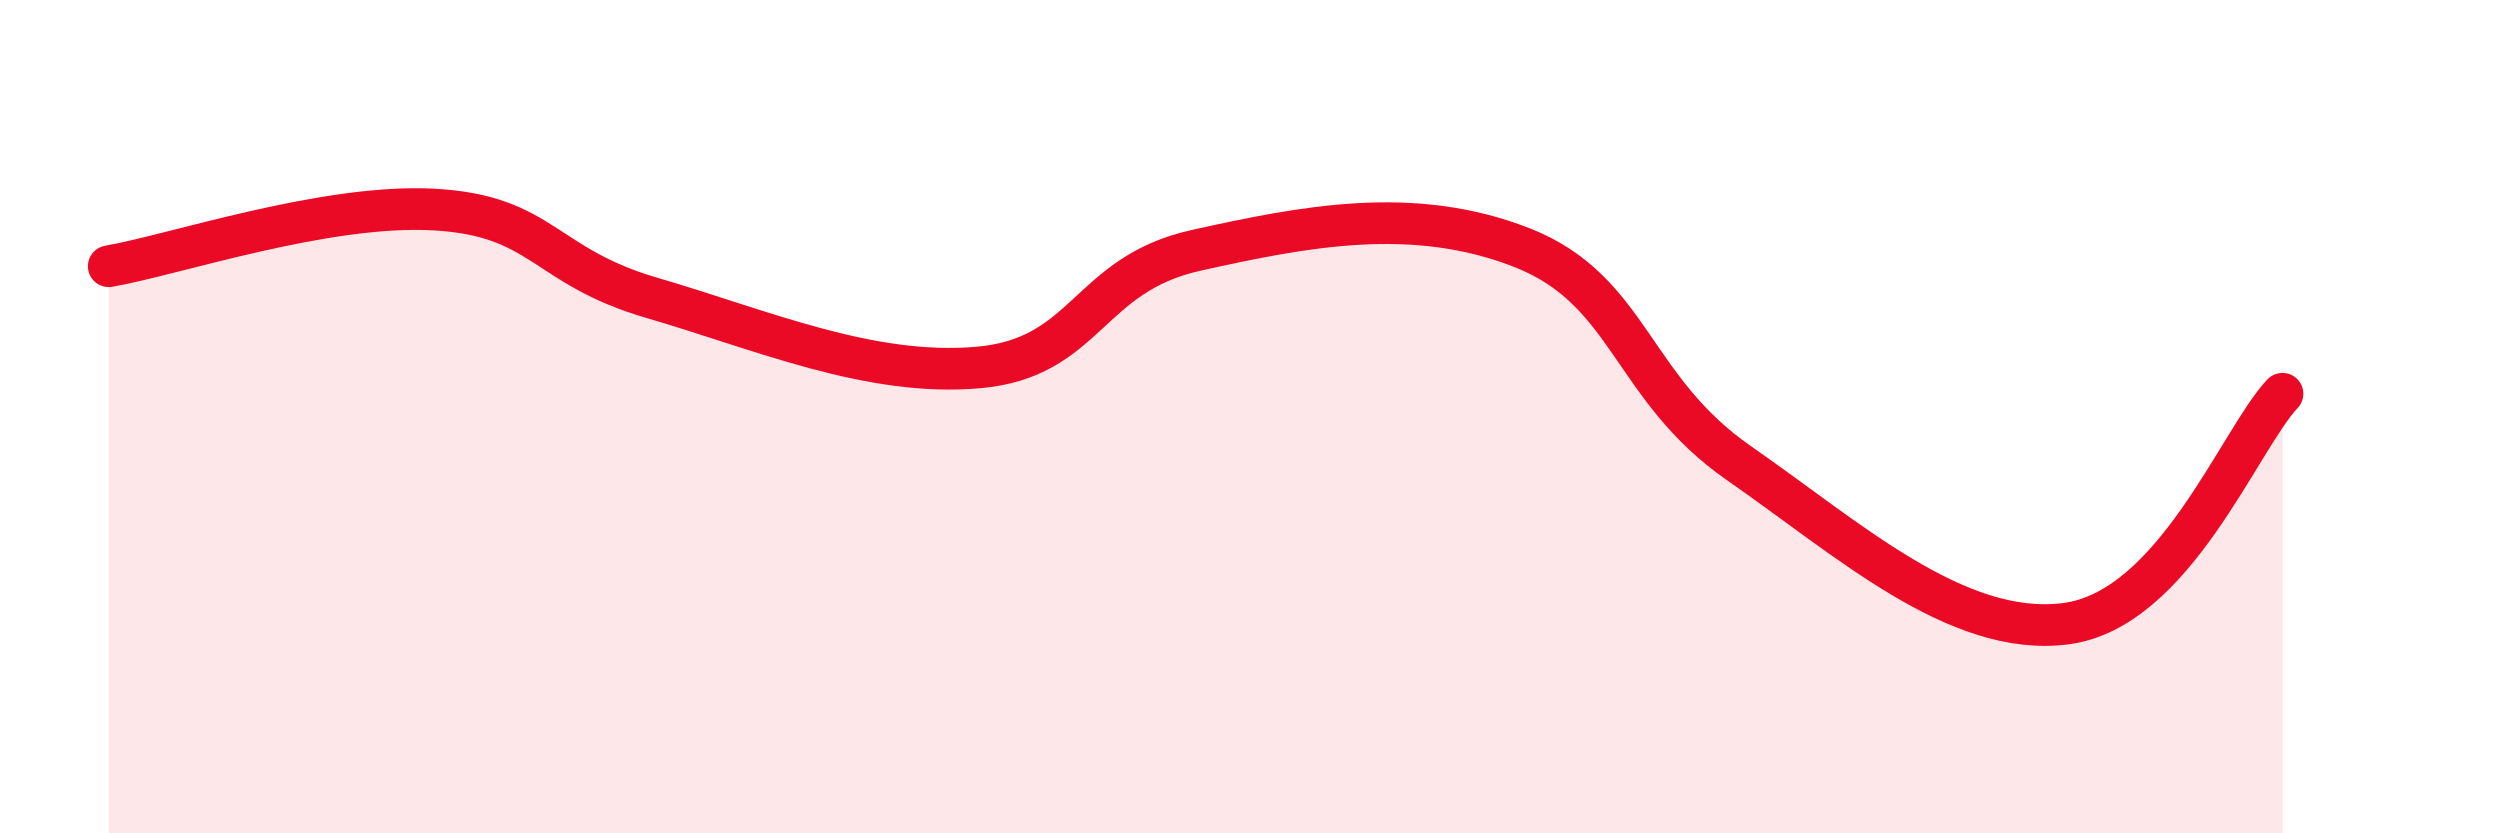 
    <svg width="60" height="20" viewBox="0 0 60 20" xmlns="http://www.w3.org/2000/svg">
      <path
        d="M 2.61,6.39 C 4.17,6.12 7.82,4.88 10.43,5.03 C 13.04,5.18 13.04,6.39 15.65,7.15 C 18.26,7.91 20.87,9.05 23.48,8.82 C 26.09,8.59 26.09,6.59 28.7,6.01 C 31.31,5.43 33.91,4.92 36.52,5.94 C 39.13,6.96 39.13,9.31 41.74,11.12 C 44.35,12.93 46.96,15.3 49.57,14.97 C 52.18,14.64 53.74,10.55 54.78,9.45L54.78 20L2.61 20Z"
        fill="#EB0A25"
        opacity="0.1"
        stroke-linecap="round"
        stroke-linejoin="round"
      />
      <path
        d="M 2.61,6.39 C 4.17,6.12 7.82,4.88 10.43,5.03 C 13.04,5.18 13.04,6.39 15.65,7.15 C 18.26,7.91 20.87,9.05 23.48,8.82 C 26.09,8.59 26.09,6.59 28.7,6.01 C 31.31,5.43 33.91,4.92 36.52,5.94 C 39.13,6.96 39.13,9.31 41.74,11.12 C 44.35,12.93 46.96,15.3 49.57,14.97 C 52.18,14.64 53.74,10.55 54.78,9.45"
        stroke="#EB0A25"
        stroke-width="1"
        fill="none"
        stroke-linecap="round"
        stroke-linejoin="round"
      />
    </svg>
  